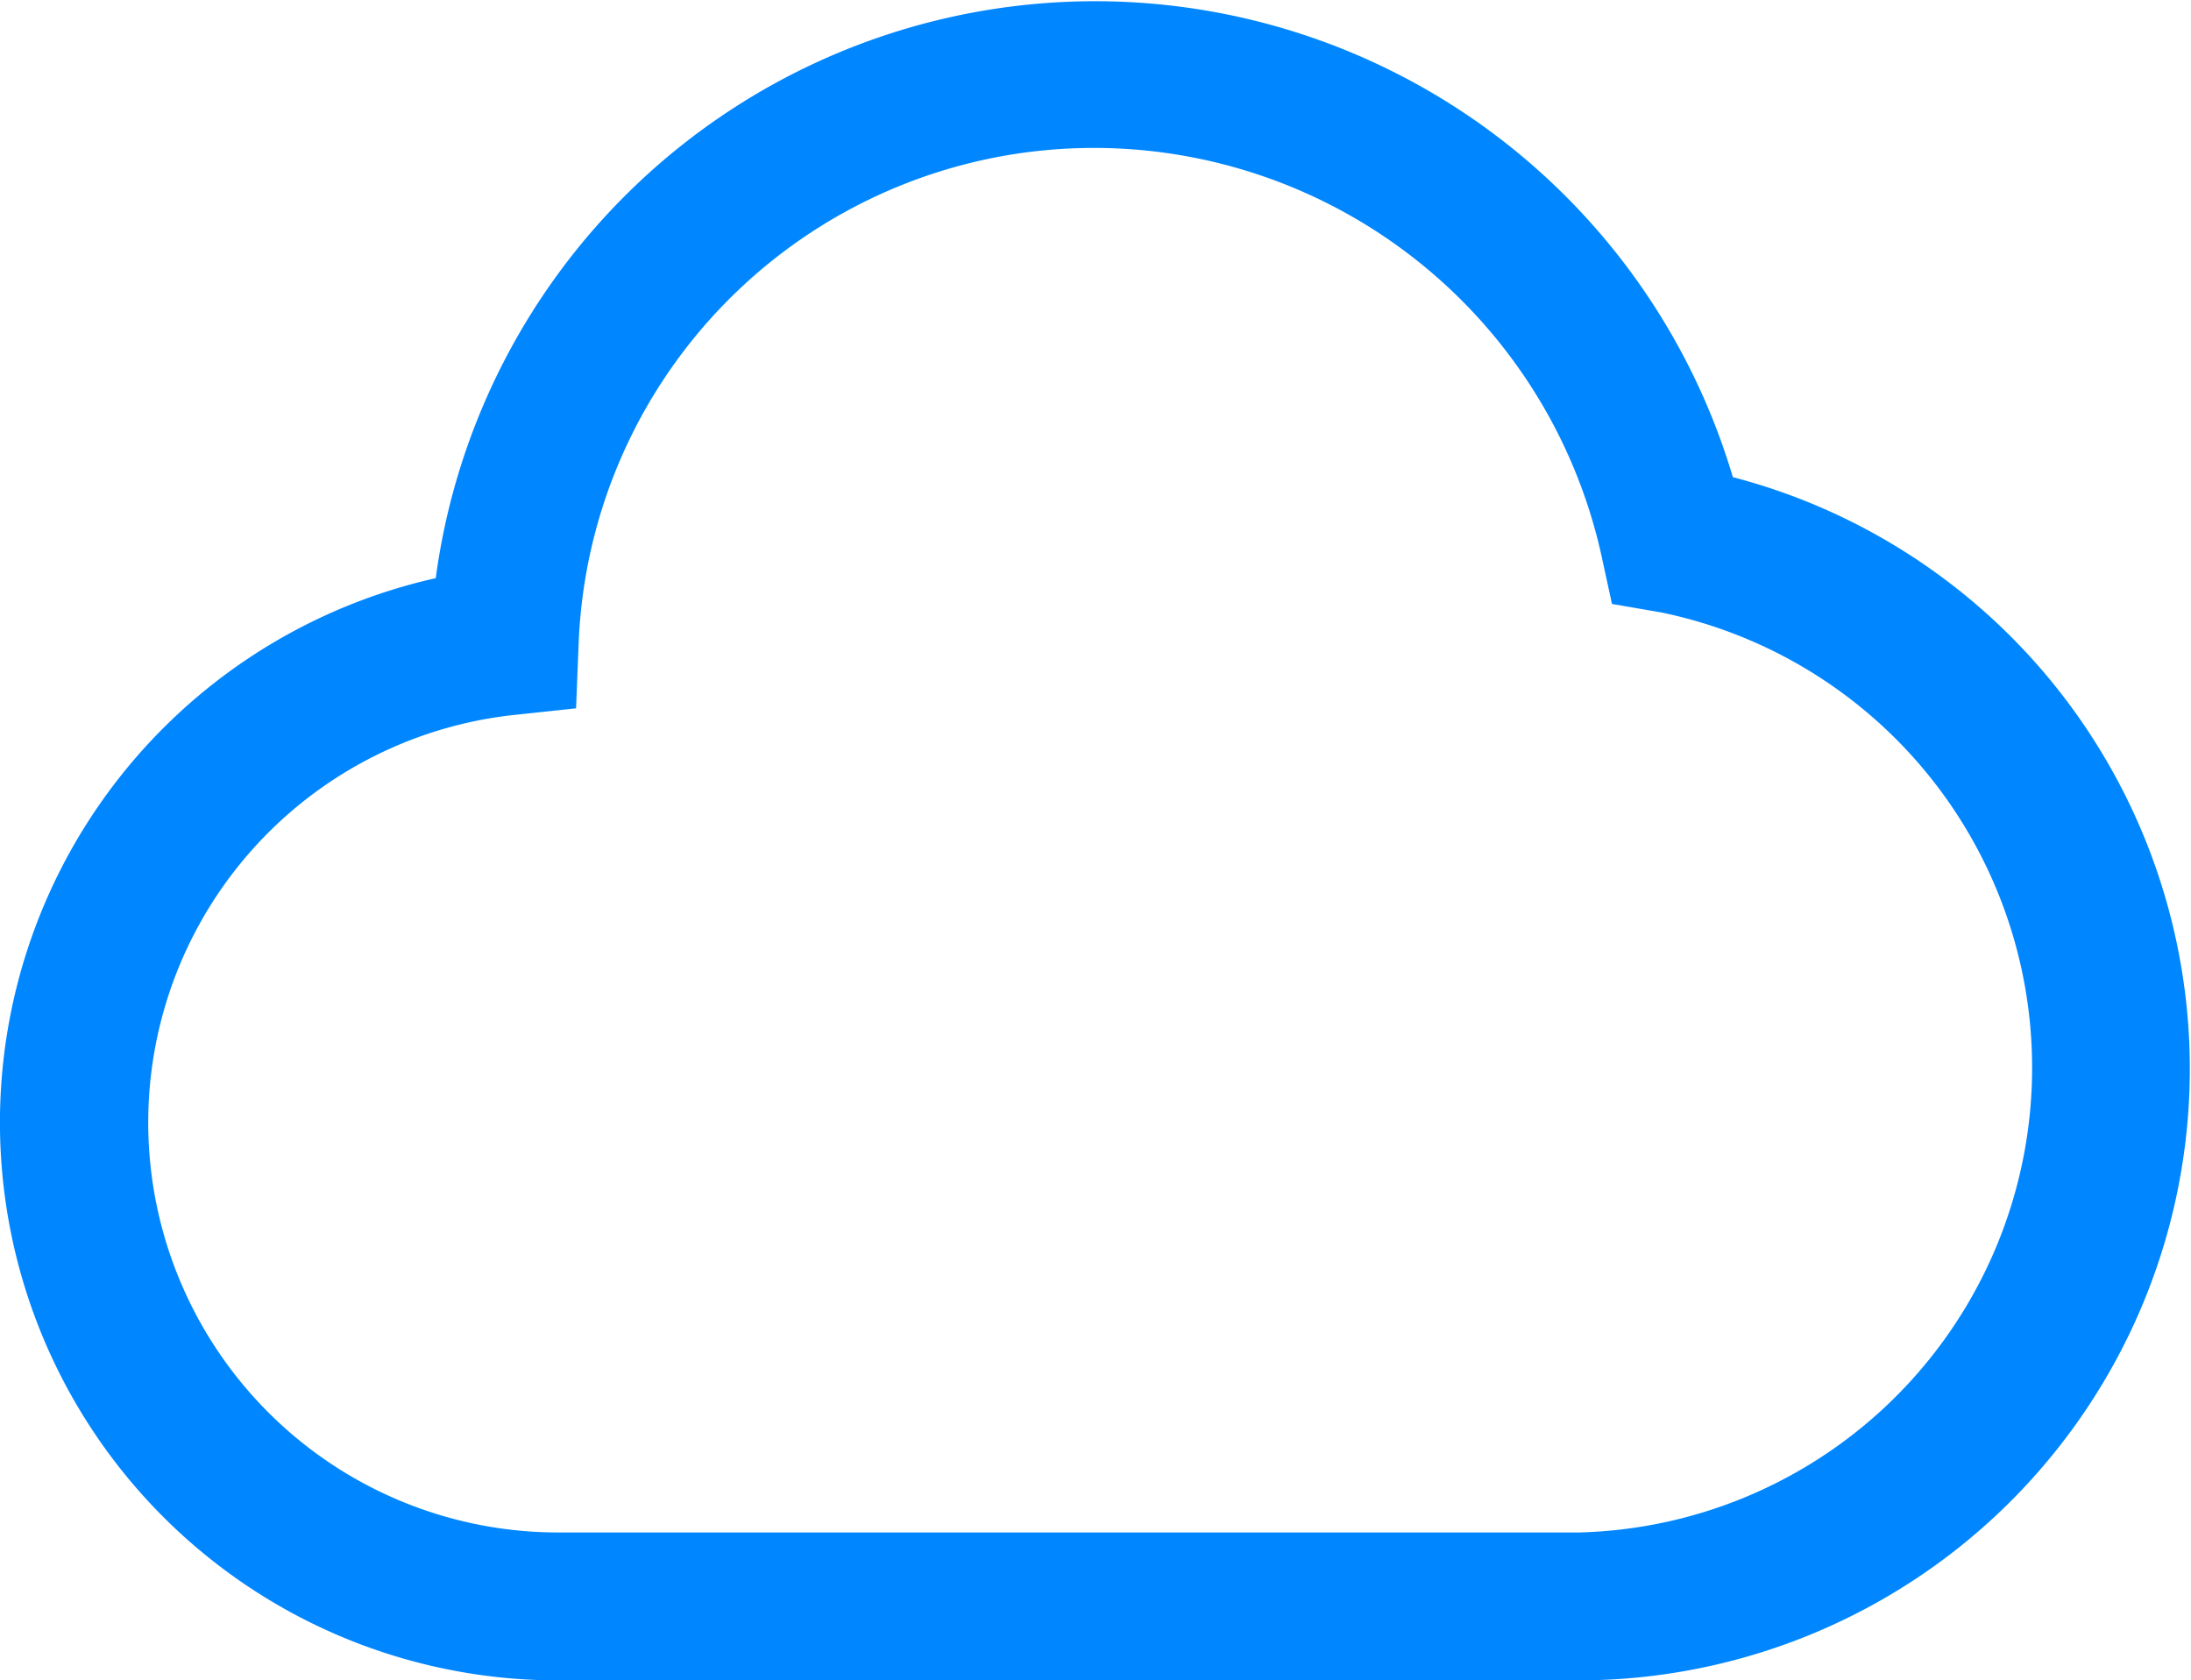 <svg xmlns="http://www.w3.org/2000/svg" viewBox="0 0 51.84 39.76"><defs><style>.cls-1{fill:#0086ff;}</style></defs><g id="Layer_2" data-name="Layer 2"><g id="All_icons" data-name="All icons"><path class="cls-1" d="M37.37,39.76H13.2a13.2,13.2,0,0,1-2.89-26.08A15.74,15.74,0,0,1,41,11.29a14.47,14.47,0,0,1-3.65,28.47ZM25.92,3.5A12.2,12.2,0,0,0,13.69,15.25l-.06,1.51-1.5.16A9.7,9.7,0,0,0,13.2,36.26H37.37A11,11,0,0,0,39.3,14.49l-1.16-.2-.25-1.15A12.3,12.3,0,0,0,25.92,3.5Z"/></g></g></svg>